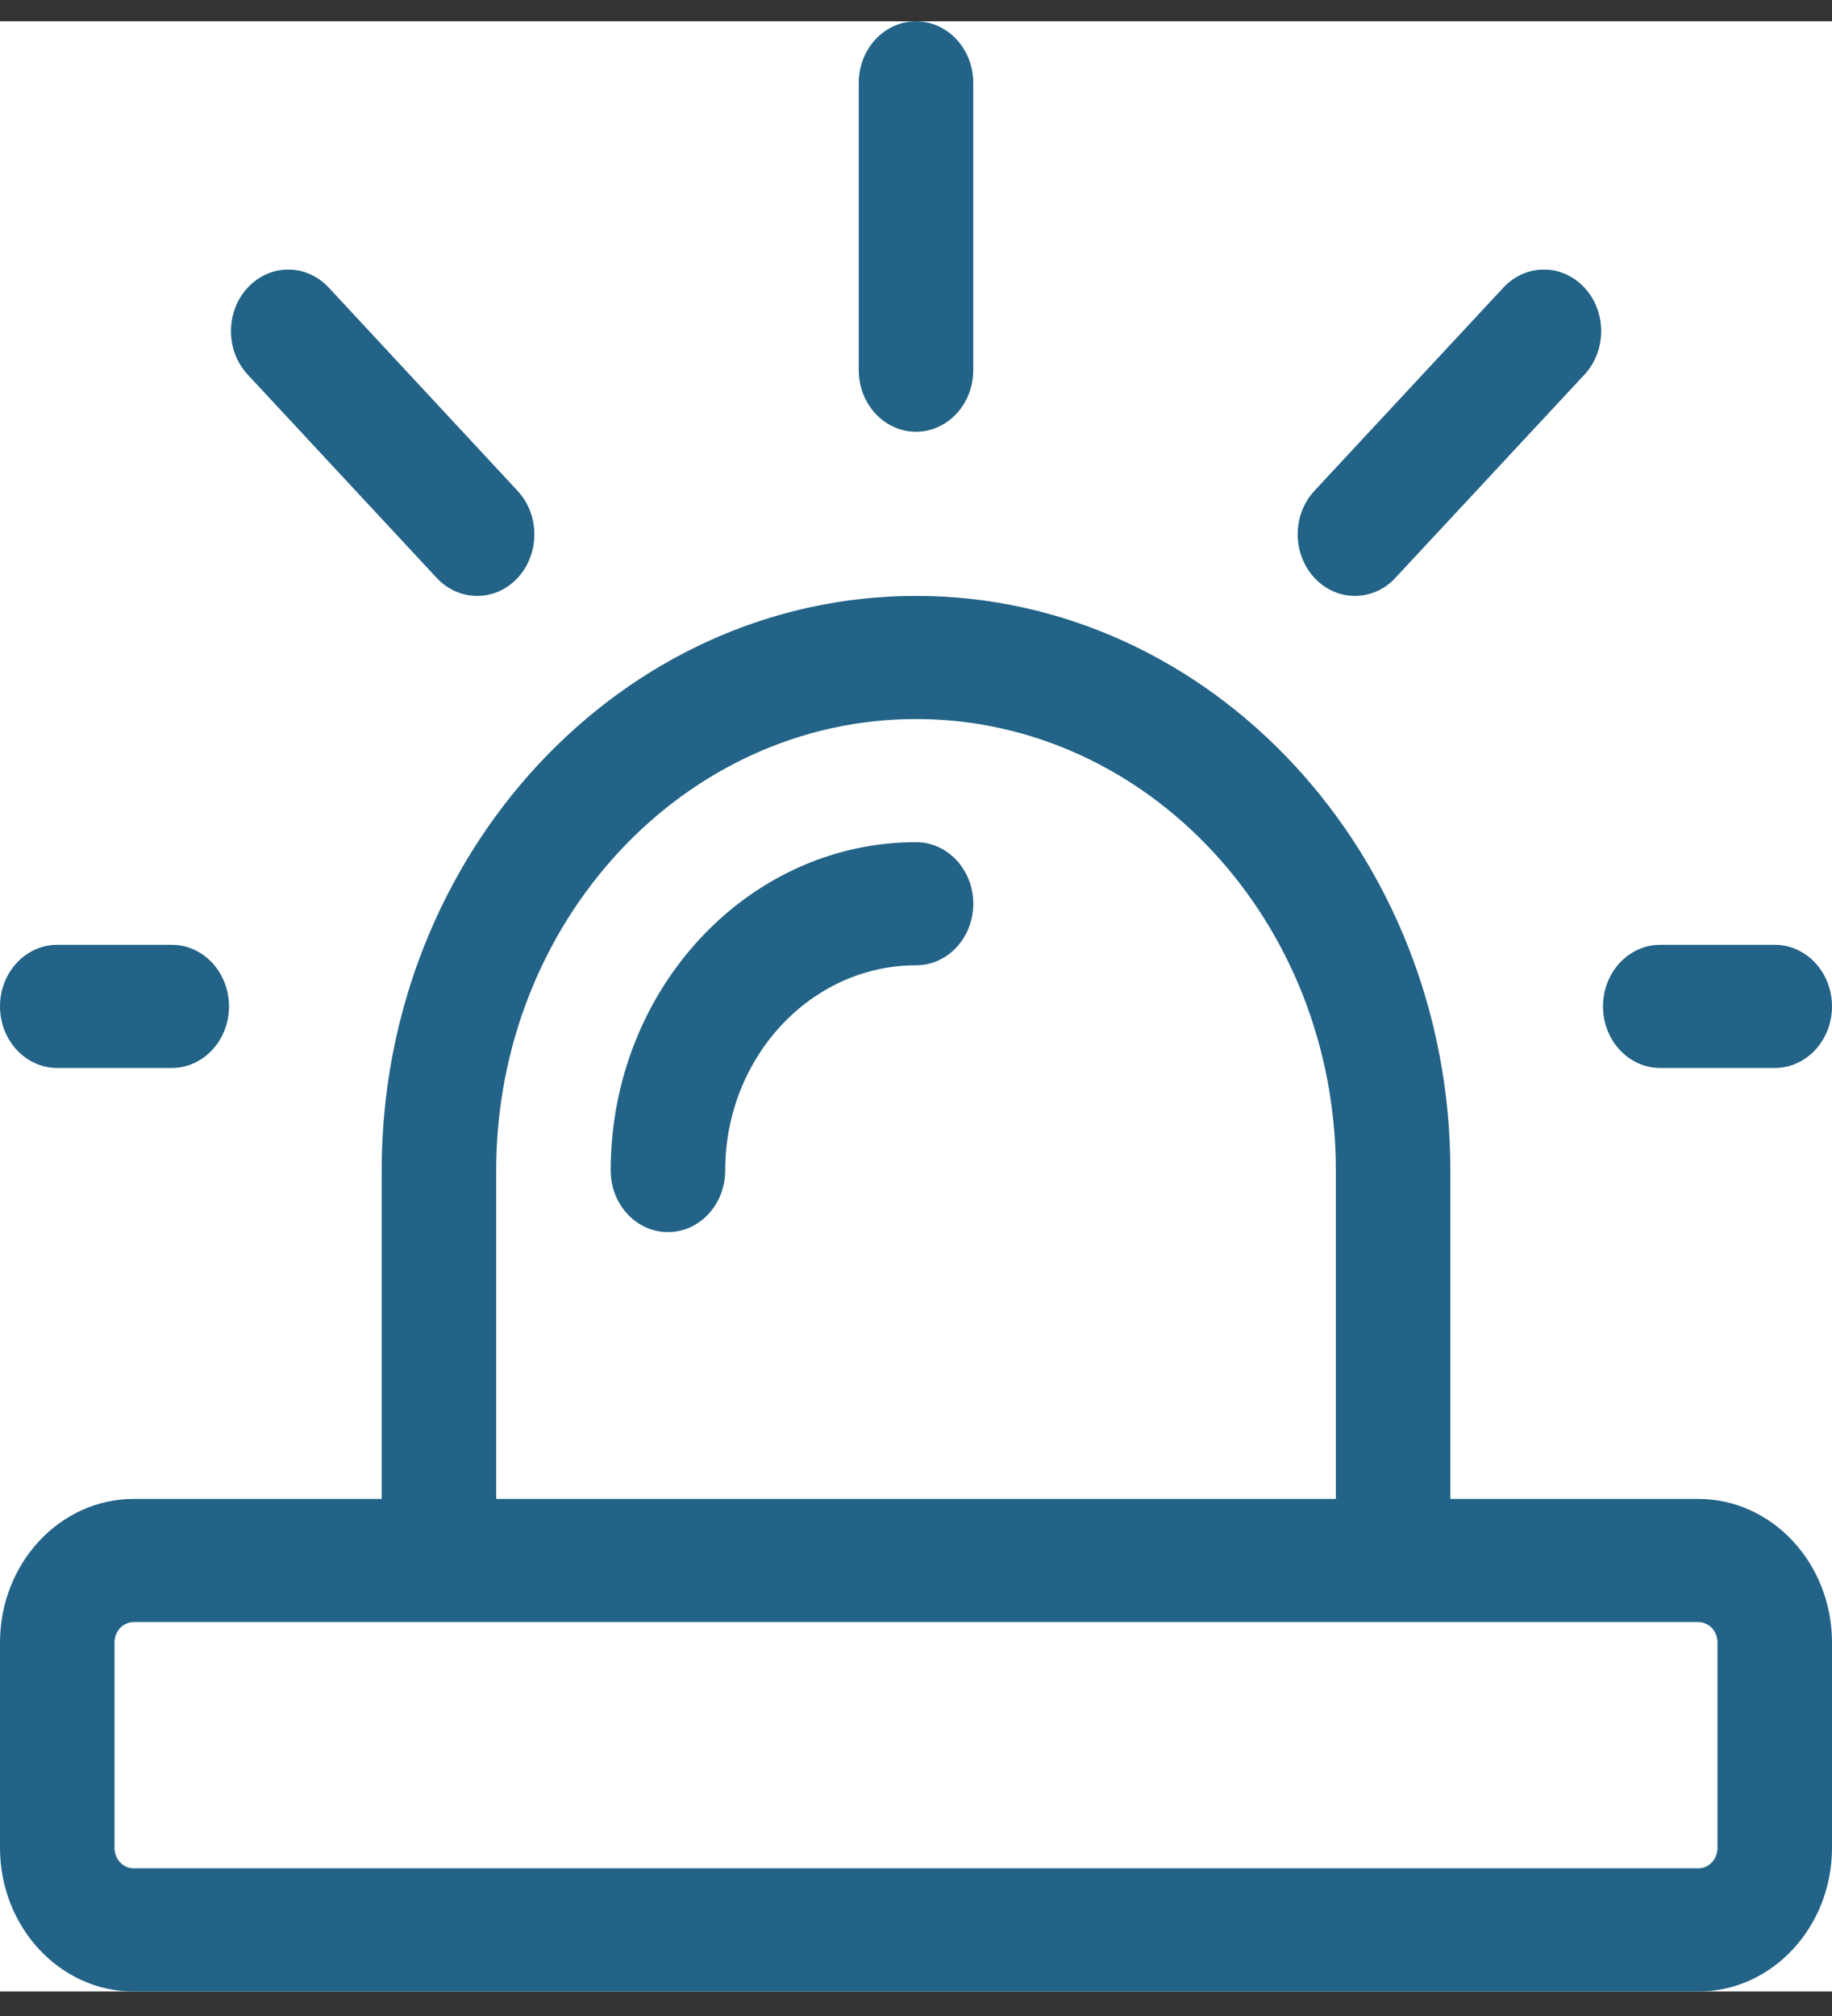 <svg width="40" height="44" viewBox="0 0 40 44" fill="none" xmlns="http://www.w3.org/2000/svg">
<rect x="0" y="0" width="40" height="44" fill="#333333" stroke="none"/>
<g clip-path="url(#clip0_3172_9010)">
<rect width="40" height="43" transform="translate(0 0.465)" fill="white"/>
<path d="M37.083 43.465H2.917C1.308 43.465 0 42.058 0 40.329V35.85C0 34.121 1.308 32.715 2.917 32.715H37.083C38.692 32.715 40 34.121 40 35.85V40.329C40 42.058 38.692 43.465 37.083 43.465ZM2.917 35.402C2.687 35.402 2.5 35.603 2.5 35.85V40.329C2.5 40.577 2.687 40.777 2.917 40.777H37.083C37.313 40.777 37.5 40.577 37.5 40.329V35.85C37.5 35.603 37.313 35.402 37.083 35.402H2.917Z" fill="#226387"/>
<path d="M30.417 34.954C29.727 34.954 29.167 34.352 29.167 33.61V25.547C29.167 20.113 25.054 15.693 20.001 15.693C14.947 15.693 10.834 20.113 10.834 25.547V33.61C10.834 34.352 10.274 34.954 9.584 34.954C8.894 34.954 8.334 34.352 8.334 33.61V25.547C8.334 18.632 13.569 13.006 20.001 13.006C26.432 13.006 31.667 18.632 31.667 25.547V33.61C31.667 34.352 31.107 34.954 30.417 34.954Z" fill="#226387"/>
<path d="M14.584 26.891C13.894 26.891 13.334 26.289 13.334 25.547C13.334 21.595 16.324 18.381 20.001 18.381C20.691 18.381 21.251 18.983 21.251 19.725C21.251 20.466 20.691 21.068 20.001 21.068C17.702 21.068 15.834 23.079 15.834 25.547C15.834 26.289 15.274 26.891 14.584 26.891Z" fill="#226387"/>
<path d="M20 9.423C19.31 9.423 18.75 8.821 18.75 8.079V1.809C18.75 1.067 19.31 0.465 20 0.465C20.69 0.465 21.25 1.067 21.25 1.809V8.079C21.25 8.821 20.69 9.423 20 9.423Z" fill="#226387"/>
<path d="M29.584 13.006C29.264 13.006 28.944 12.875 28.7 12.612C28.212 12.087 28.212 11.236 28.7 10.711L32.825 6.277C33.314 5.752 34.105 5.752 34.594 6.277C35.082 6.801 35.082 7.653 34.594 8.177L30.467 12.612C30.224 12.875 29.904 13.006 29.584 13.006Z" fill="#226387"/>
<path d="M10.418 13.006C10.098 13.006 9.778 12.875 9.534 12.612L5.409 8.177C4.921 7.653 4.921 6.801 5.409 6.277C5.898 5.752 6.689 5.752 7.178 6.277L11.301 10.713C11.789 11.238 11.789 12.089 11.301 12.614C11.058 12.875 10.738 13.006 10.418 13.006Z" fill="#226387"/>
<path d="M3.75 23.309H1.25C0.56 23.309 0 22.707 0 21.965C0 21.223 0.56 20.621 1.25 20.621H3.75C4.44 20.621 5 21.223 5 21.965C5 22.707 4.44 23.309 3.75 23.309Z" fill="#226387"/>
<path d="M38.75 23.309H36.25C35.56 23.309 35 22.707 35 21.965C35 21.223 35.56 20.621 36.25 20.621H38.75C39.44 20.621 40 21.223 40 21.965C40 22.707 39.44 23.309 38.75 23.309Z" fill="#226387"/>
</g>
<defs>
<clipPath id="clip0_3172_9010">
<rect width="40" height="43" fill="white" transform="translate(0 0.465)"/>
</clipPath>
</defs>
</svg>
